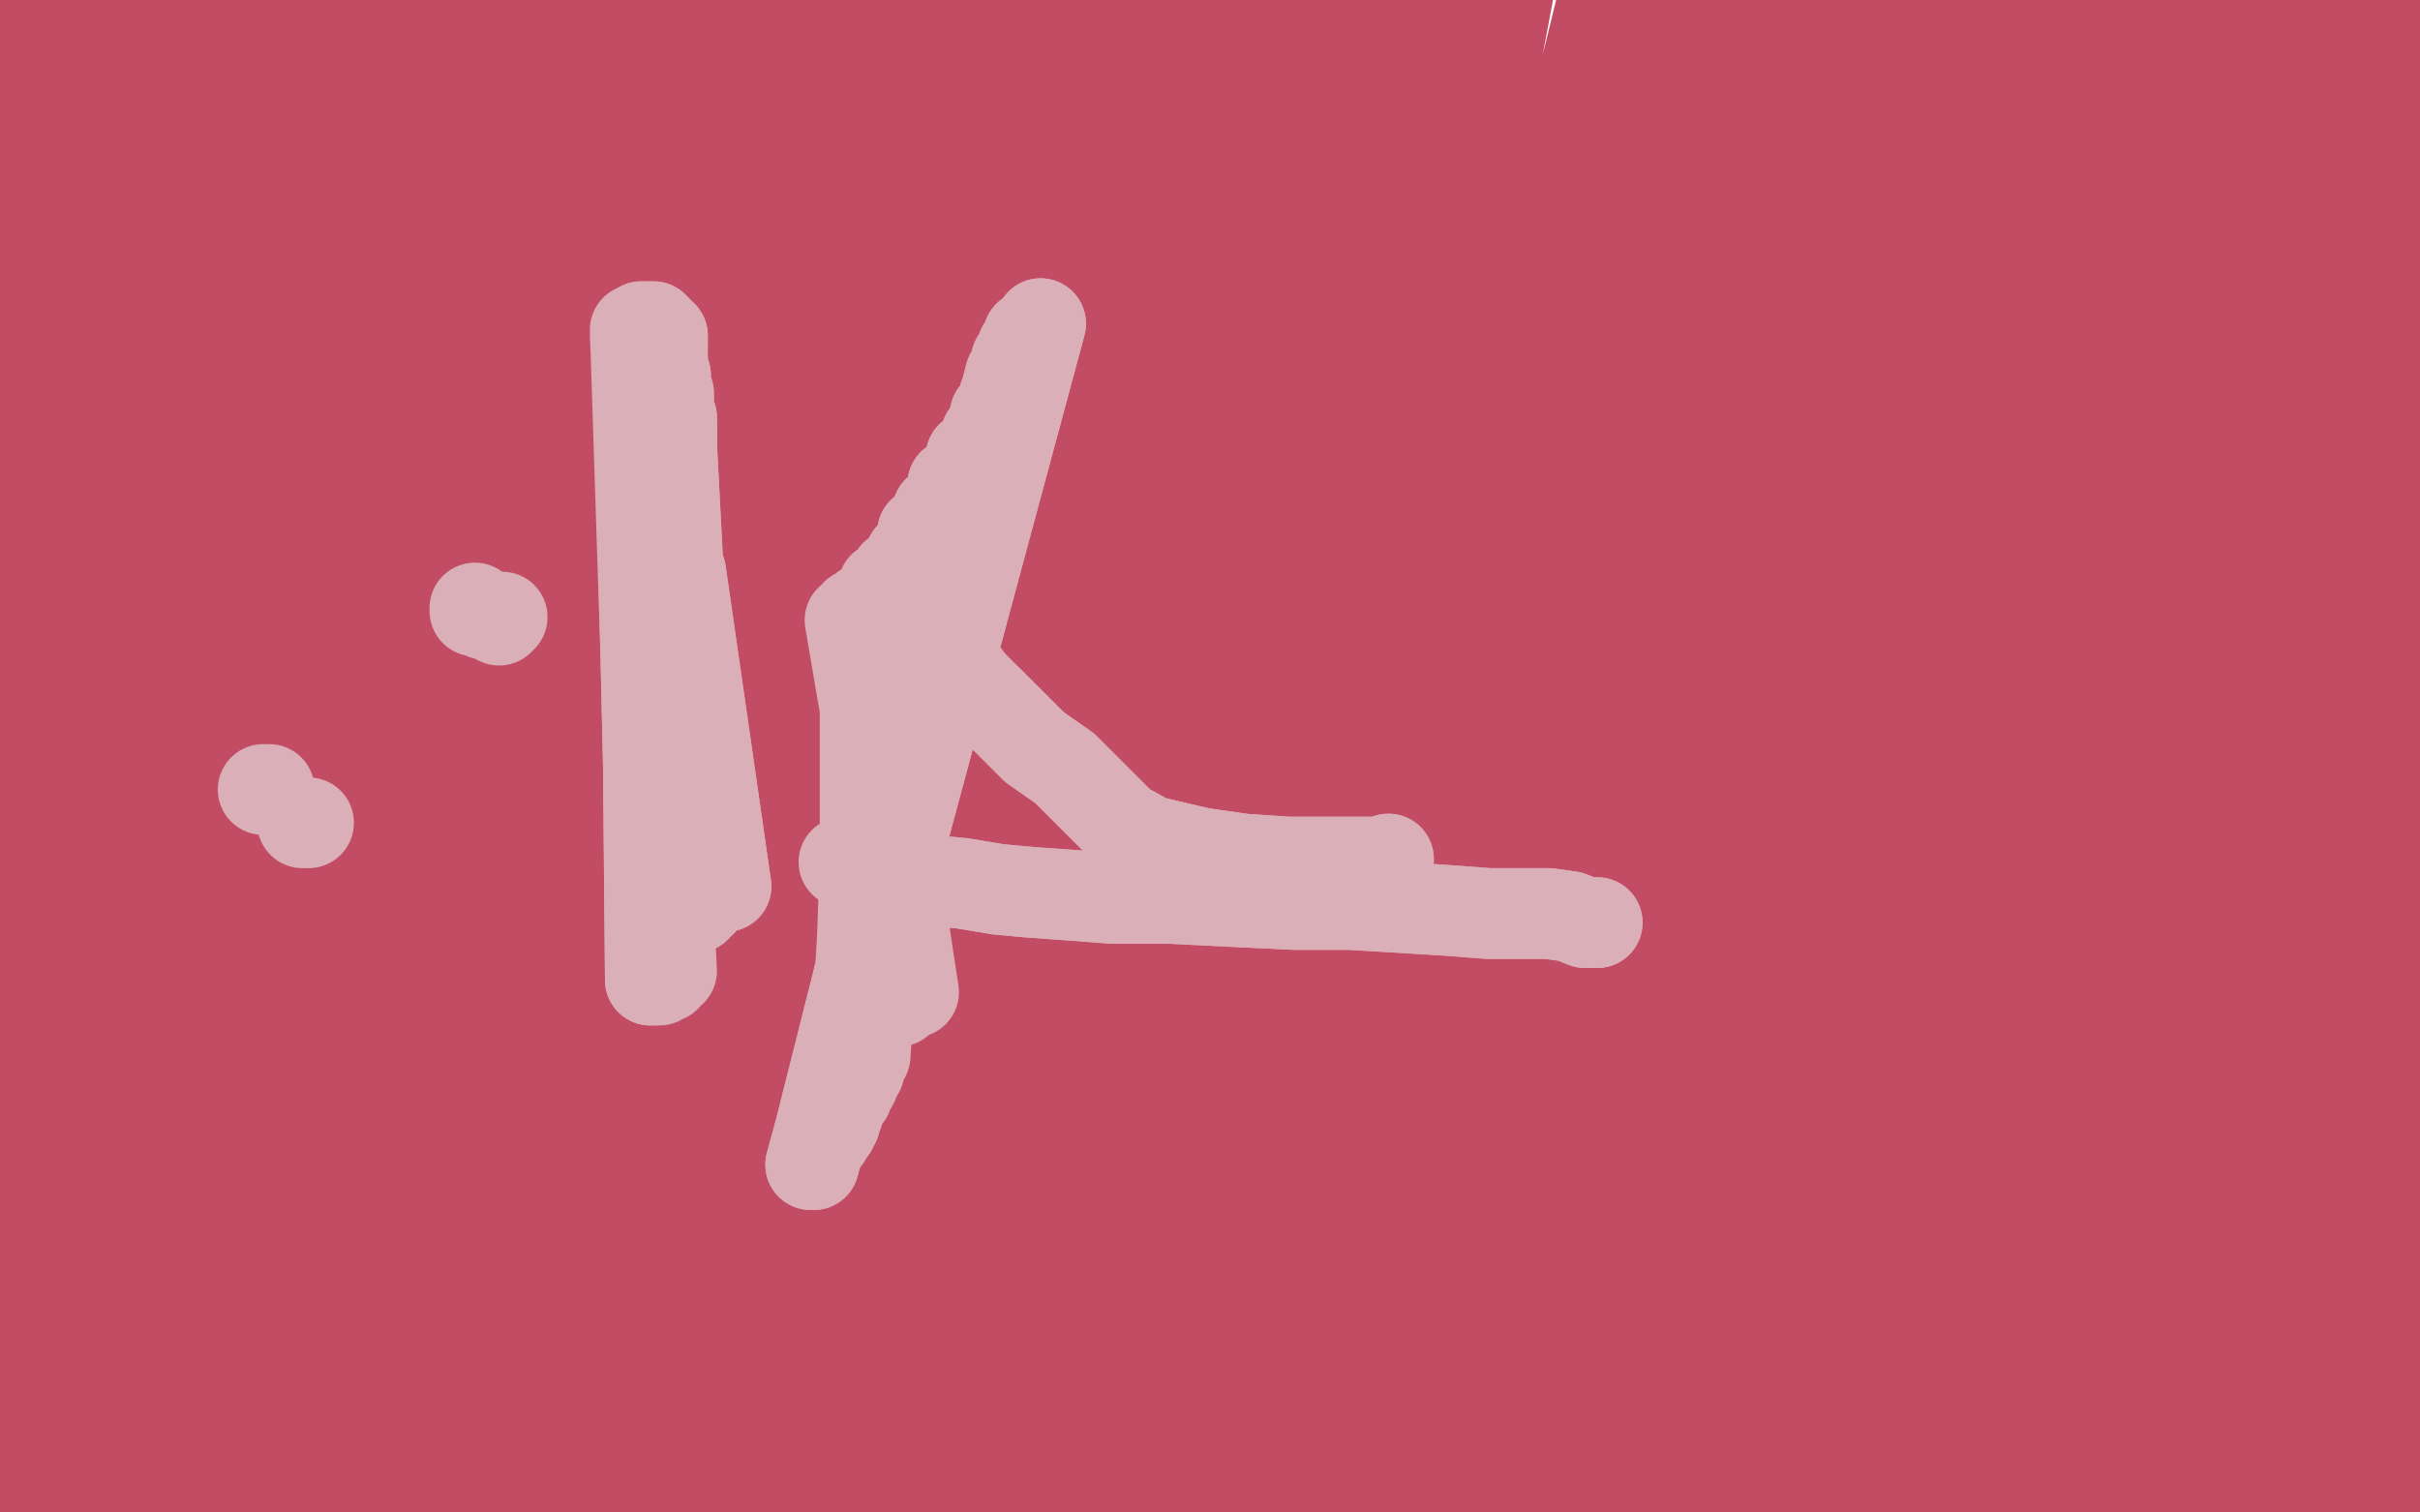 <?xml version="1.0" standalone="no"?>
<!DOCTYPE svg PUBLIC "-//W3C//DTD SVG 1.1//EN"
"http://www.w3.org/Graphics/SVG/1.1/DTD/svg11.dtd">

<svg width="800" height="500" version="1.1" xmlns="http://www.w3.org/2000/svg" xmlns:xlink="http://www.w3.org/1999/xlink" style="stroke-antialiasing: false"><desc>This SVG has been created on https://colorillo.com/</desc><rect x='0' y='0' width='800' height='500' style='fill: rgb(255,255,255); stroke-width:0' /><polyline points="69,352 67,352 67,352 107,157 107,157 68,352 68,352 96,156 96,156 65,344 65,344 88,153 88,153 65,344 65,344 84,146 65,344 82,137 62,352 81,130 62,352 81,120 60,366 81,118 62,368 81,100 60,373 79,86 59,377 79,76 57,382 78,68 57,386 78,63 55,394 77,59 54,399 77,54 52,403 77,52 51,407 77,48 49,411 76,44 48,414 76,39 52,418 75,33 52,422 74,30 52,425 73,26 51,429 72,23 49,432 72,18 47,437 70,15 45,441 69,13 43,446 67,10 39,452 66,8 37,458 64,6 34,463 63,4 36,469 61,3 36,474 61,1 35,478 60,1 34,482 59,0 33,488 57,-2 31,493 56,-4 29,497 52,-7 29,502 47,-9 27,507 43,-12 25,511 38,-15 25,515 33,-18 24,517 29,-21 25,521 25,-24 28,525 22,-27 29,528 18,-29 29,533 14,-32 28,535 11,-35 26,539 5,-37 25,542 1,-37 23,546 -4,-39 21,549 -7,-39 20,552 -11,-40 18,553 -15,-41 17,555 -19,-41 15,552 -22,-42 13,553 -24,-42 12,554 -27,-42 10,556 -29,-43 9,557 -33,-42 7,558 -35,-43 7,558 -36,-43 5,559 -38,-43 5,559 -40,-50 5,561 -41,-49 5,560 -42,-49 6,561 -44,-50 6,561 -45,-50 6,560 -46,-50 7,559 -46,-50 7,559 -44,-50 7,559 -44,-50 7,560 -44,-50 17,558 -44,-50 26,557 -44,-50 32,556 -36,-50 37,554 -29,-50 45,552 -24,-50 51,551 -18,-50 59,549 -8,-50 69,547 1,-50 74,546 8,-50 78,544 15,-50 84,543 20,-50 90,543 26,-50 98,543 31,-50 105,543 38,-50 113,544 44,-50 117,545 51,-50 122,545 58,-50 126,548 64,-50 128,550 69,-50 131,551 73,-50 134,553 77,-50 137,553 81,-50 138,555 84,-50 141,555 88,-50 145,556 94,-50 149,558 99,-50 154,558 103,-50 160,558 107,-50 165,559 113,-50 171,560 117,-50 174,561 121,-50 178,562 125,-50 182,562 129,-50 186,563 133,-50 190,563 136,-50 192,563 140,-50 195,564 143,-50 200,564 149,-50 203,565 155,-50 207,565 162,-50 210,565 167,-50 214,566 174,-50 219,567 181,-50 224,568 187,-50 228,568 192,-50 233,569 197,-50 239,570 204,-50 243,570 210,-50 245,571 214,-50 248,571 220,-50 250,571 225,-50 254,571 230,-50 257,571 235,-50 261,571 239,-50 265,570 243,-50 270,571 248,-50 275,571 253,-50 281,571 260,-50 286,571 268,-50 291,570 276,-50 296,571 282,-50 300,572 289,-50 306,572 294,-50 311,572 300,-50 316,572 304,-50 319,572 311,-50 325,572 317,-50 329,572 325,-50 336,572 334,-50 342,570 340,-50 348,570 345,-50 353,570 350,-50 357,570 355,-50 361,569 360,-50 365,569 366,-50 368,568 374,-50 371,568 382,-50 373,566 390,-50 375,567 398,-50 376,566 404,-50 377,566 415,-50 377,566 425,-50 379,566 439,-47 380,566 448,-46 383,566 458,-42 384,566 471,-38 386,566 483,-34 389,566 497,-33 389,566 504,-31 391,566 536,-25 391,566 558,-23 394,566 578,-17 395,566 599,-10 398,567 617,-5 400,567 628,1 404,570 634,4 404,573 637,3 405,573 641,5 401,570 643,5 401,569 643,6 402,569 643,7 404,572 643,9 408,573 642,9 411,574 642,9 417,574 640,9 423,574 639,8 430,574 637,7 437,574 636,5 443,574 636,5 456,574 635,5 468,576 635,4 479,577 635,4 489,577 635,3 499,576 637,3 508,574 638,3 516,577 639,2 523,577 639,2 530,577 639,2 535,577 639,2 544,577 639,2 554,575 639,2 562,574 640,2 569,573 640,2 575,574 640,2 584,577 640,0 594,578 640,-2 604,578 640,-3 617,580 640,-4 627,582 639,-4 635,584 638,-6 642,584 637,-6 651,584 636,-7 659,584 635,-7 670,584 632,-9 680,584 630,-9 687,585 630,-10 692,585 630,-10 699,585 631,-11 706,585 631,-11 714,585 633,-11 726,584 632,-12 733,582 633,-12 738,581 634,-11 741,579 634,-11 745,578 634,-11 749,578 634,-11 754,576 634,-11 760,575 634,-11 764,573 634,-10 771,573 637,-9 776,570 641,-9 779,569 644,-9 782,567 647,-8 783,566 651,-8 784,566 656,-8 786,565 661,-8 786,565 668,-8 788,565 675,-9 791,566 682,-7 791,567 690,-7 792,570 705,-7 792,572 722,-6 793,573 737,-3 793,573 755,0 792,574 778,4 793,569 795,9 793,564 812,14 795,561 828,16 798,558 842,19 798,557 856,20 799,554 868,20 799,552 880,20 798,551 886,18 798,550 891,18 798,550 895,18 797,550 899,18 798,550 903,18 798,550 908,19 799,550 913,20 799,550 917,20 799,550 922,21 800,550 924,22 799,550 926,23 799,550 926,24 800,550 926,24 802,550 928,24 806,550 928,25 810,545 929,28" style="fill: none; stroke: #c24c64; stroke-width: 30; stroke-linejoin: round; stroke-linecap: round; stroke-antialiasing: false; stroke-antialias: 0; opacity: 1.0"/>
<polyline points="240,293 240,293 240,293 225,189 225,189 234,295 234,295 222,177 222,177 232,298 232,298 222,160 222,160 230,300 230,300 222,147 222,147 224,305 224,305 222,138 222,138 221,307 221,307 221,130 221,130 219,309 219,309 220,124 220,124 216,312 219,118 215,315 219,114 216,318 219,111 216,320 217,109 216,321 216,109 216,321 216,108 216,322 215,108 215,323 213,108 215,323 213,108 215,324 213,108 216,324 212,108 216,324 211,109" style="fill: none; stroke: #daafb7; stroke-width: 30; stroke-linejoin: round; stroke-linecap: round; stroke-antialiasing: false; stroke-antialias: 0; opacity: 1.0"/>
<polyline points="240,293 240,293 240,293 225,189 225,189 234,295 234,295 222,177 222,177 232,298 232,298 222,160 222,160 230,300 230,300 222,147 222,147 224,305 224,305 222,138 222,138 221,307 221,307 221,130 221,130 219,309 219,309 220,124 216,312 219,118 215,315 219,114 216,318 219,111 216,320 217,109 216,321 216,109 216,321 216,108 216,322 215,108 215,323 213,108 215,323 213,108 215,324 213,108 216,324 212,108 216,324 211,109 217,324 211,109 218,324 211,109 217,324 210,109 218,324 210,110 220,323 210,111 222,321 211,113" style="fill: none; stroke: #daafb7; stroke-width: 30; stroke-linejoin: round; stroke-linecap: round; stroke-antialiasing: false; stroke-antialias: 0; opacity: 1.0"/>
<polyline points="459,284 457,285 457,285 456,285 456,285 453,285 453,285 440,285 440,285 426,285 426,285 411,284 411,284 397,282 397,282 380,278 371,273 361,263 352,254 342,247 334,239 327,232" style="fill: none; stroke: #daafb7; stroke-width: 30; stroke-linejoin: round; stroke-linecap: round; stroke-antialiasing: false; stroke-antialias: 0; opacity: 1.0"/>
<polyline points="459,284 457,285 457,285 456,285 456,285 453,285 453,285 440,285 440,285 426,285 426,285 411,284 411,284 397,282 380,278 371,273 361,263 352,254 342,247 334,239 327,232 321,226 318,222 316,220 316,218 315,218" style="fill: none; stroke: #daafb7; stroke-width: 30; stroke-linejoin: round; stroke-linecap: round; stroke-antialiasing: false; stroke-antialias: 0; opacity: 1.0"/>
<polyline points="269,385 269,385 269,385 344,107 344,107 268,385 268,385 344,107 344,107 269,385 269,385 340,111 340,111 269,385 269,385 338,115 338,115 269,385 269,385 336,119 336,119 269,382 269,382 334,124 334,124 271,379 271,379 332,131 332,131 273,376 329,137 275,373 326,144 276,371 321,151 277,368 315,160 278,365 310,169 280,362 305,176 282,358 301,184" style="fill: none; stroke: #daafb7; stroke-width: 30; stroke-linejoin: round; stroke-linecap: round; stroke-antialiasing: false; stroke-antialias: 0; opacity: 1.0"/>
<polyline points="166,204 165,204 165,204 165,205 165,205" style="fill: none; stroke: #daafb7; stroke-width: 30; stroke-linejoin: round; stroke-linecap: round; stroke-antialiasing: false; stroke-antialias: 0; opacity: 1.0"/>
<polyline points="160,203 158,202 158,202 157,201 157,201 157,202 157,202" style="fill: none; stroke: #daafb7; stroke-width: 30; stroke-linejoin: round; stroke-linecap: round; stroke-antialiasing: false; stroke-antialias: 0; opacity: 1.0"/>
<polyline points="269,385 269,385 269,385 344,107 344,107 268,385 268,385 344,107 344,107 269,385 269,385 340,111 340,111 269,385 269,385 338,115 338,115 269,385 269,385 336,119 336,119 269,382 269,382 334,124 334,124 271,379 271,379 332,131 273,376 329,137 275,373 326,144 276,371 321,151 277,368 315,160 278,365 310,169 280,362 305,176 282,358 301,184 284,354 296,190 286,349 292,194 283,345 292,196 284,341 289,199 286,337 286,201 297,331 283,203 302,328 281,205" style="fill: none; stroke: #daafb7; stroke-width: 30; stroke-linejoin: round; stroke-linecap: round; stroke-antialiasing: false; stroke-antialias: 0; opacity: 1.0"/>
<polyline points="87,261 88,261 88,261 89,261 89,261 89,261 89,261" style="fill: none; stroke: #daafb7; stroke-width: 30; stroke-linejoin: round; stroke-linecap: round; stroke-antialiasing: false; stroke-antialias: 0; opacity: 1.0"/>
<polyline points="102,272 101,272 101,272 101,272 101,272 100,272 100,272" style="fill: none; stroke: #daafb7; stroke-width: 30; stroke-linejoin: round; stroke-linecap: round; stroke-antialiasing: false; stroke-antialias: 0; opacity: 1.0"/>
<polyline points="528,305 527,305 527,305 524,305 524,305 519,303 519,303 512,302 512,302 492,302 492,302 479,301 479,301 463,300 446,299 428,299 407,298 387,297 368,297 355,296 341,295 330,294 318,292 307,291 300,290 295,287 291,286" style="fill: none; stroke: #daafb7; stroke-width: 30; stroke-linejoin: round; stroke-linecap: round; stroke-antialiasing: false; stroke-antialias: 0; opacity: 1.0"/>
<polyline points="528,305 527,305 527,305 524,305 524,305 519,303 519,303 512,302 512,302 492,302 492,302 479,301 463,300 446,299 428,299 407,298 387,297 368,297 355,296 341,295 330,294 318,292 307,291 300,290 295,287 291,286 281,285 279,285" style="fill: none; stroke: #daafb7; stroke-width: 30; stroke-linejoin: round; stroke-linecap: round; stroke-antialiasing: false; stroke-antialias: 0; opacity: 1.0"/>
</svg>

